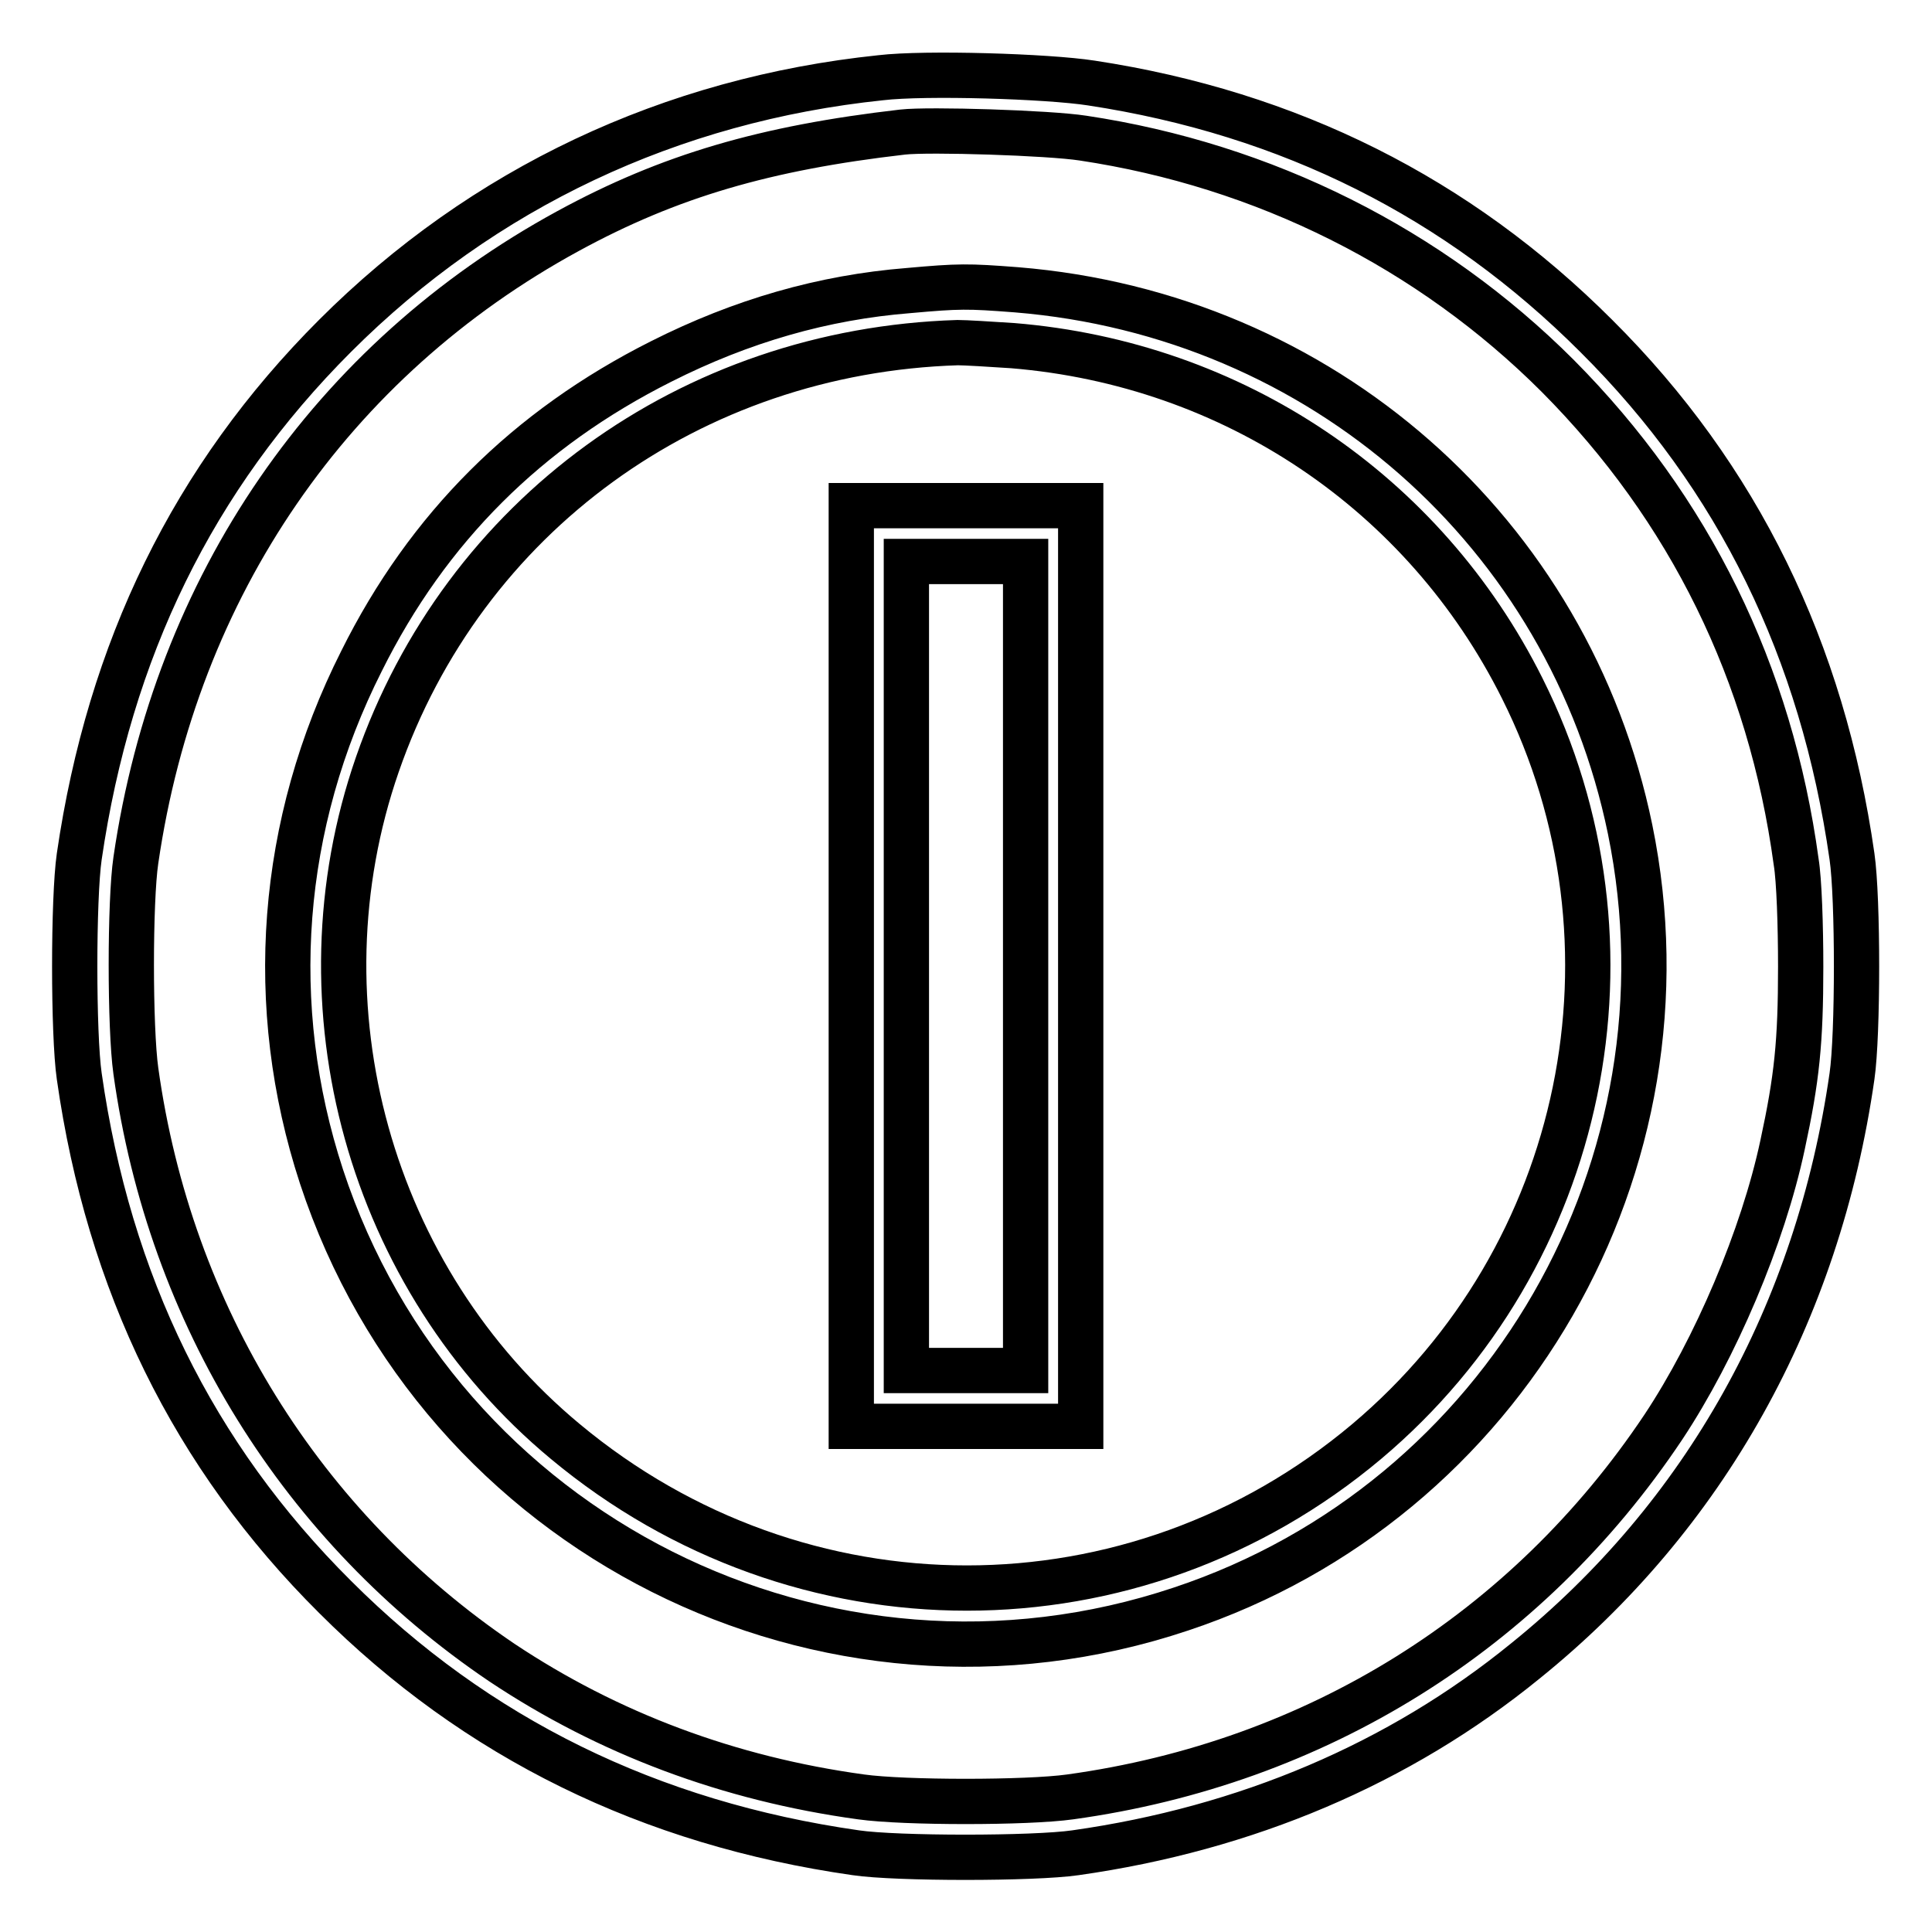 <?xml version="1.0" encoding="utf-8"?>
<!-- Svg Vector Icons : http://www.onlinewebfonts.com/icon -->
<!DOCTYPE svg PUBLIC "-//W3C//DTD SVG 1.1//EN" "http://www.w3.org/Graphics/SVG/1.1/DTD/svg11.dtd">
<svg version="1.1" xmlns="http://www.w3.org/2000/svg" xmlns:xlink="http://www.w3.org/1999/xlink" x="0px" y="0px" viewBox="0 0 256 256" enable-background="new 0 0 256 256" xml:space="preserve">
<g><g><g><path stroke-width="6" fill-opacity="0" stroke="#000000"  d="M116.7,10.3C88.9,13.2,64,24.9,44.4,44.5c-18.8,18.8-29.9,41.6-33.9,69c-0.8,5.5-0.8,23.6,0,29.1c3.9,27.4,15.1,50.3,33.9,69c18.7,18.7,41.7,30,69,33.9c5.4,0.8,23.6,0.8,29.1,0c22.6-3.2,42.9-11.8,59.6-25.4c23.8-19.2,38.8-46.1,43.3-77.5c0.8-5.5,0.8-23.6,0-29.1c-3.9-27.3-15.1-50.3-33.9-69c-18.3-18.3-40.6-29.5-66.9-33.5C138.8,10.1,122.6,9.6,116.7,10.3z M143.5,18.3c24,3.6,46,14.6,62.9,31.5c17.5,17.6,28.2,39.4,31.6,64.4c0.4,2.4,0.6,8.5,0.6,13.9c0,10-0.5,14.8-2.4,23.6c-2.6,12.2-8.9,27-15.8,37.4c-18.1,27.1-46,44.5-78.6,49c-5.7,0.8-22,0.8-27.7,0c-17.5-2.4-33.5-8.4-47.6-17.8C40,202.4,22.5,174.3,18,141.9c-0.8-5.7-0.8-22.5,0-27.9c5.3-36.4,25.9-66.3,57.3-83.4c13.4-7.3,26.1-11,44.3-13.1C123.1,17.1,139,17.6,143.5,18.3z"/><path stroke-width="6" fill-opacity="0" stroke="#000000"  d="M120.4,38.5c-11.3,0.9-22.1,4-32.8,9.4c-17.7,8.9-30.9,22-39.7,39.7c-10.9,21.6-12.7,45.7-5.3,68.3c15.6,47.4,66.7,73.1,113.9,57.3c43-14.3,68.6-58.9,59.5-103.3c-8.1-39.4-40.9-68.2-81.3-71.5C128.2,37.9,127.1,37.9,120.4,38.5z M134.2,45.8c29.2,2.4,54.5,19.4,67.5,45.4c17,33.9,8.5,75.3-20.6,99.8c-30.8,25.9-75.1,25.9-106.2,0C49,169.5,38.9,133.3,50,101.3c11.4-32.9,41.5-54.8,76.9-55.9C127.9,45.4,131.2,45.6,134.2,45.8z"/><path stroke-width="6" fill-opacity="0" stroke="#000000"  d="M112.8,128v61H128h15.2v-61v-61H128h-15.2V128z M135.9,128v53.6H128h-7.9V128V74.4h7.9h7.9V128z"/></g></g></g>
</svg>